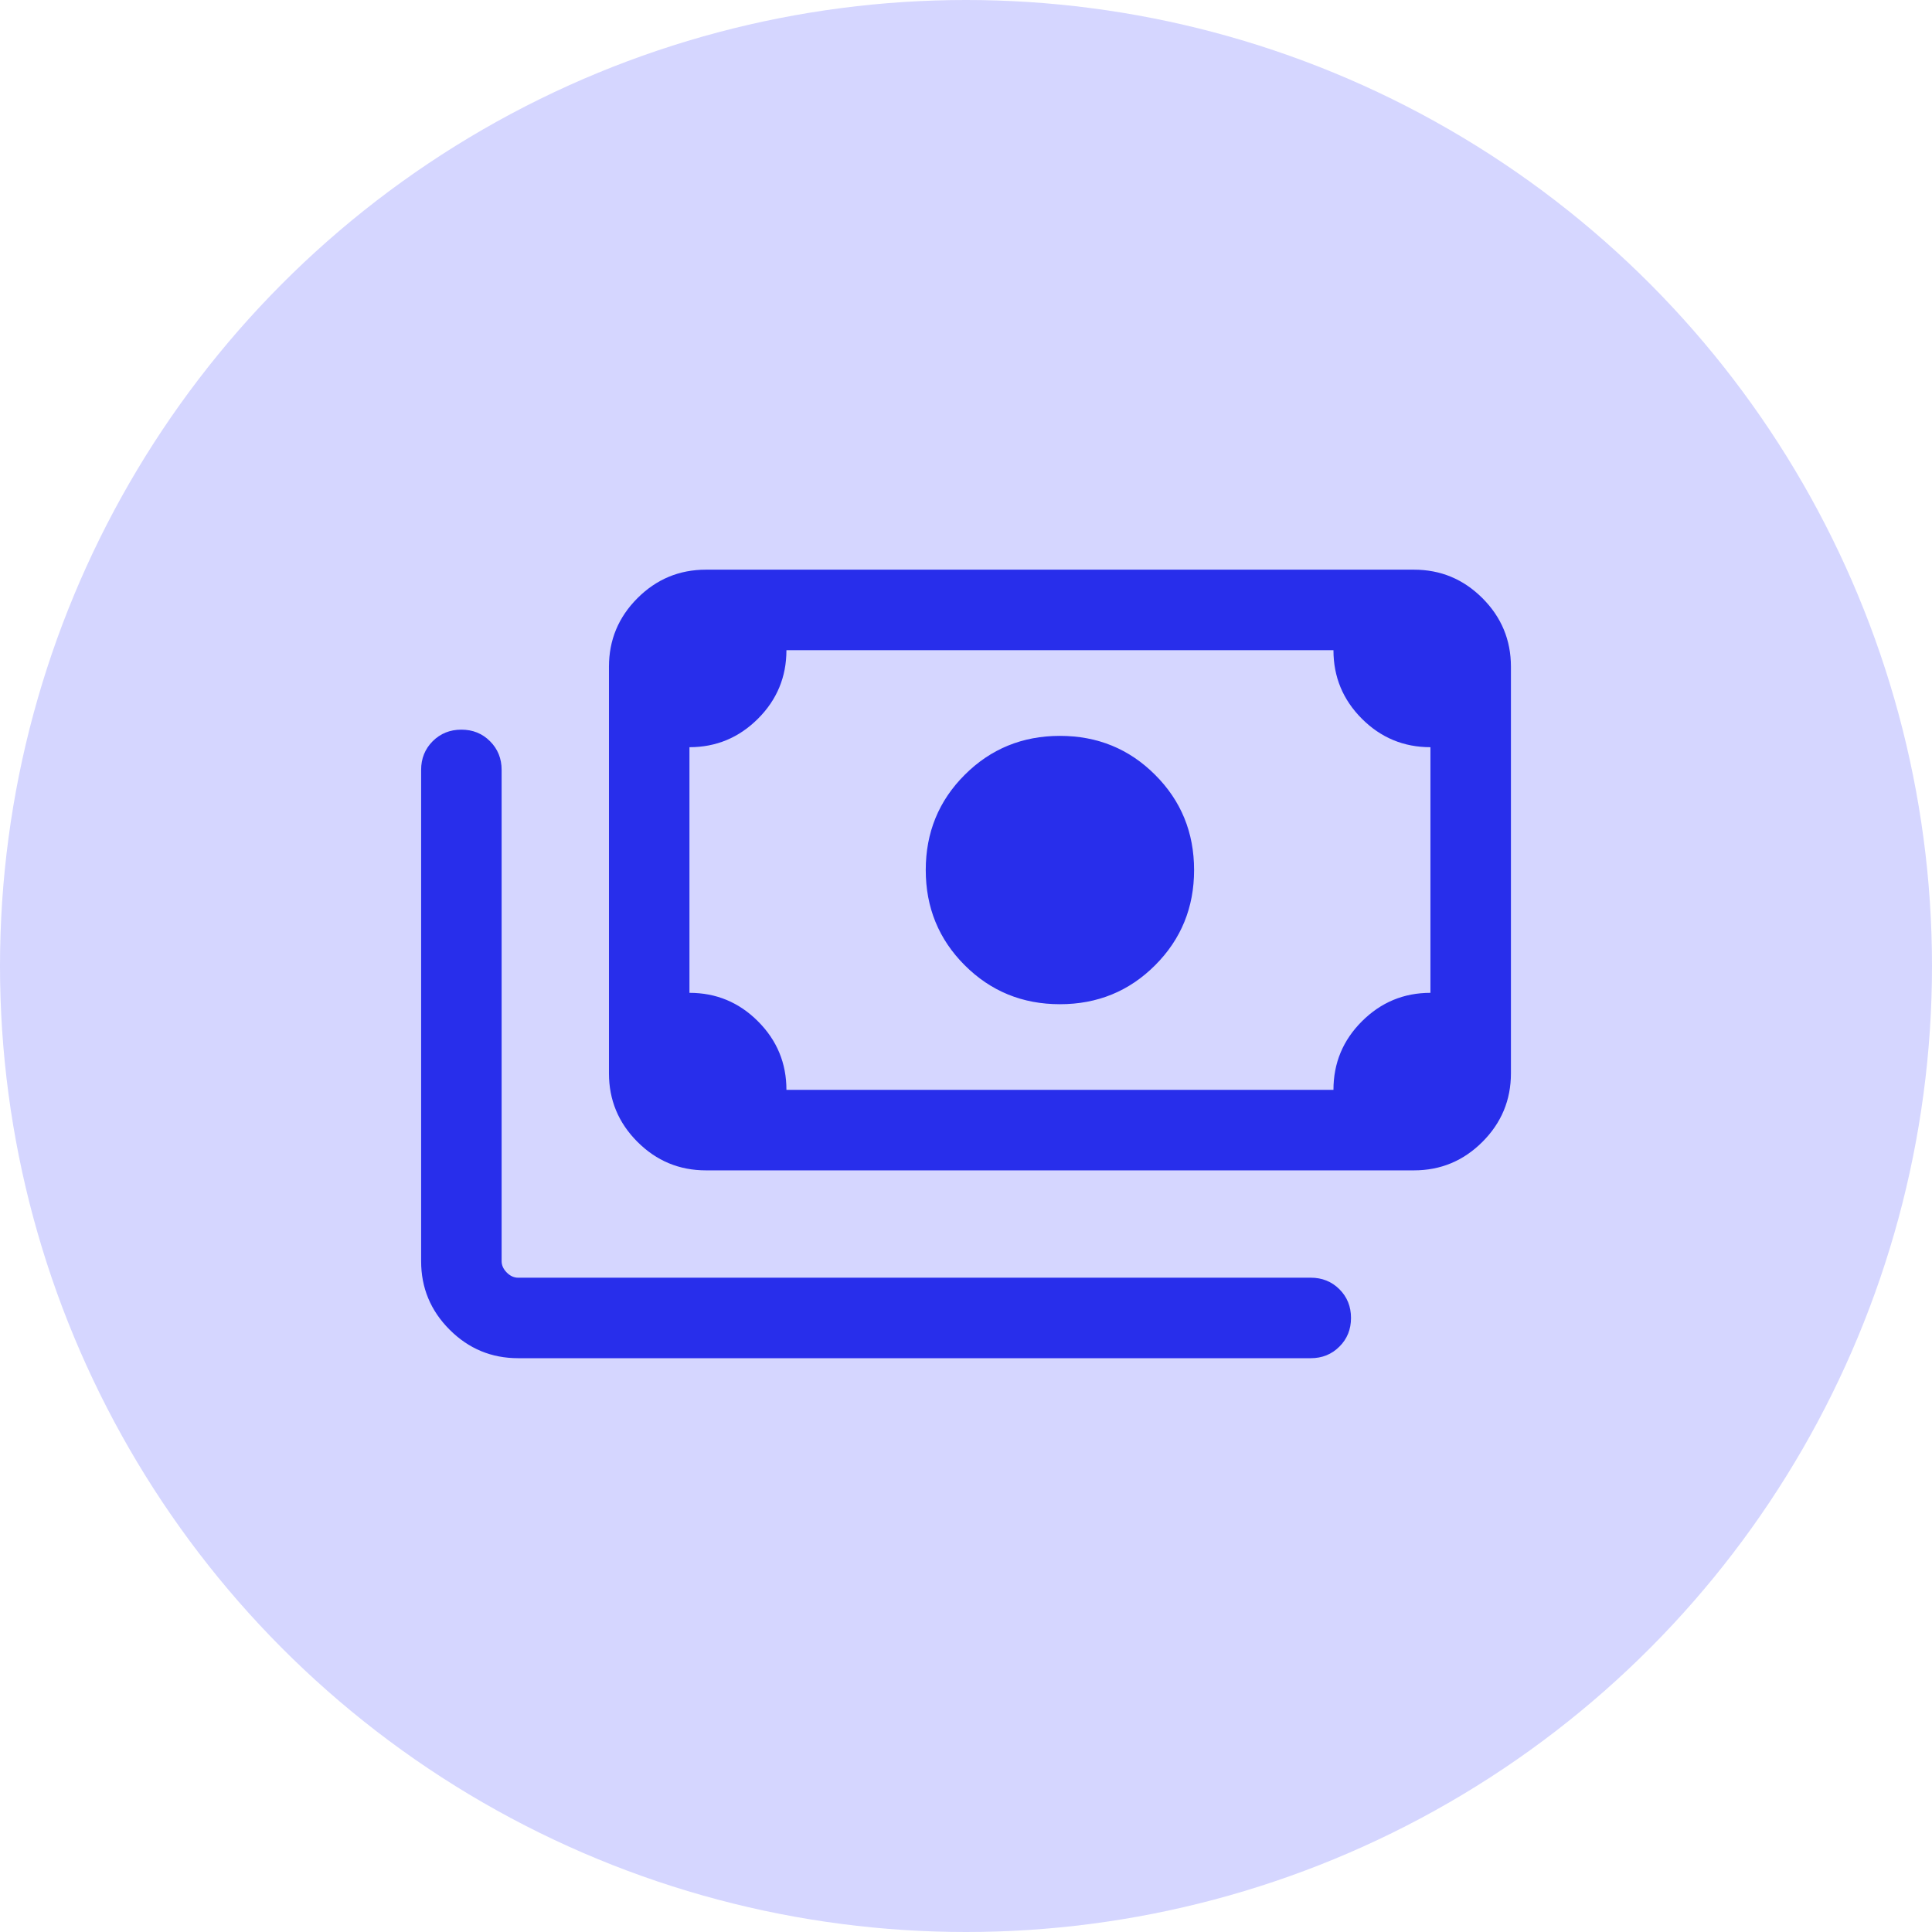 <svg width="36" height="36" viewBox="0 0 36 36" fill="none" xmlns="http://www.w3.org/2000/svg">
<circle cx="18" cy="18" r="18" fill="#D5D6FF"/>
<path d="M19.75 18.712C19.052 18.712 18.46 18.47 17.976 17.986C17.492 17.502 17.25 16.91 17.25 16.212C17.25 15.513 17.492 14.921 17.976 14.438C18.46 13.954 19.052 13.712 19.75 13.712C20.449 13.712 21.041 13.954 21.524 14.438C22.008 14.921 22.25 15.513 22.25 16.212C22.25 16.91 22.008 17.502 21.524 17.986C21.041 18.47 20.449 18.712 19.75 18.712ZM13.154 21.808C12.657 21.808 12.232 21.631 11.878 21.277C11.524 20.923 11.347 20.497 11.347 20V12.423C11.347 11.926 11.524 11.5 11.878 11.146C12.232 10.792 12.657 10.615 13.154 10.615H26.347C26.844 10.615 27.269 10.792 27.623 11.146C27.977 11.5 28.154 11.926 28.154 12.423V20C28.154 20.497 27.977 20.923 27.623 21.277C27.269 21.631 26.844 21.808 26.347 21.808H13.154ZM14.654 20.308H24.847C24.847 19.809 25.024 19.383 25.378 19.03C25.732 18.677 26.157 18.5 26.654 18.5V13.923C26.156 13.923 25.73 13.746 25.376 13.392C25.023 13.038 24.847 12.613 24.847 12.115H14.654C14.654 12.614 14.477 13.04 14.123 13.393C13.769 13.746 13.344 13.923 12.847 13.923V18.5C13.345 18.5 13.771 18.677 14.124 19.031C14.478 19.385 14.654 19.811 14.654 20.308ZM9.654 25.308C9.157 25.308 8.732 25.131 8.378 24.777C8.024 24.423 7.847 23.997 7.847 23.5V14.346C7.847 14.134 7.919 13.956 8.062 13.812C8.206 13.668 8.384 13.596 8.597 13.596C8.81 13.596 8.988 13.668 9.131 13.812C9.275 13.956 9.347 14.134 9.347 14.346V23.5C9.347 23.577 9.379 23.647 9.443 23.712C9.507 23.776 9.577 23.808 9.654 23.808H24.424C24.636 23.808 24.814 23.88 24.958 24.023C25.102 24.167 25.174 24.345 25.174 24.558C25.174 24.771 25.102 24.949 24.958 25.092C24.814 25.236 24.636 25.308 24.424 25.308H9.654ZM13.154 20.308H12.847V12.115H13.154C13.071 12.115 12.999 12.146 12.938 12.207C12.877 12.268 12.847 12.34 12.847 12.423V20C12.847 20.083 12.877 20.155 12.938 20.216C12.999 20.277 13.071 20.308 13.154 20.308Z" fill="#282EEB"/>
</svg>
